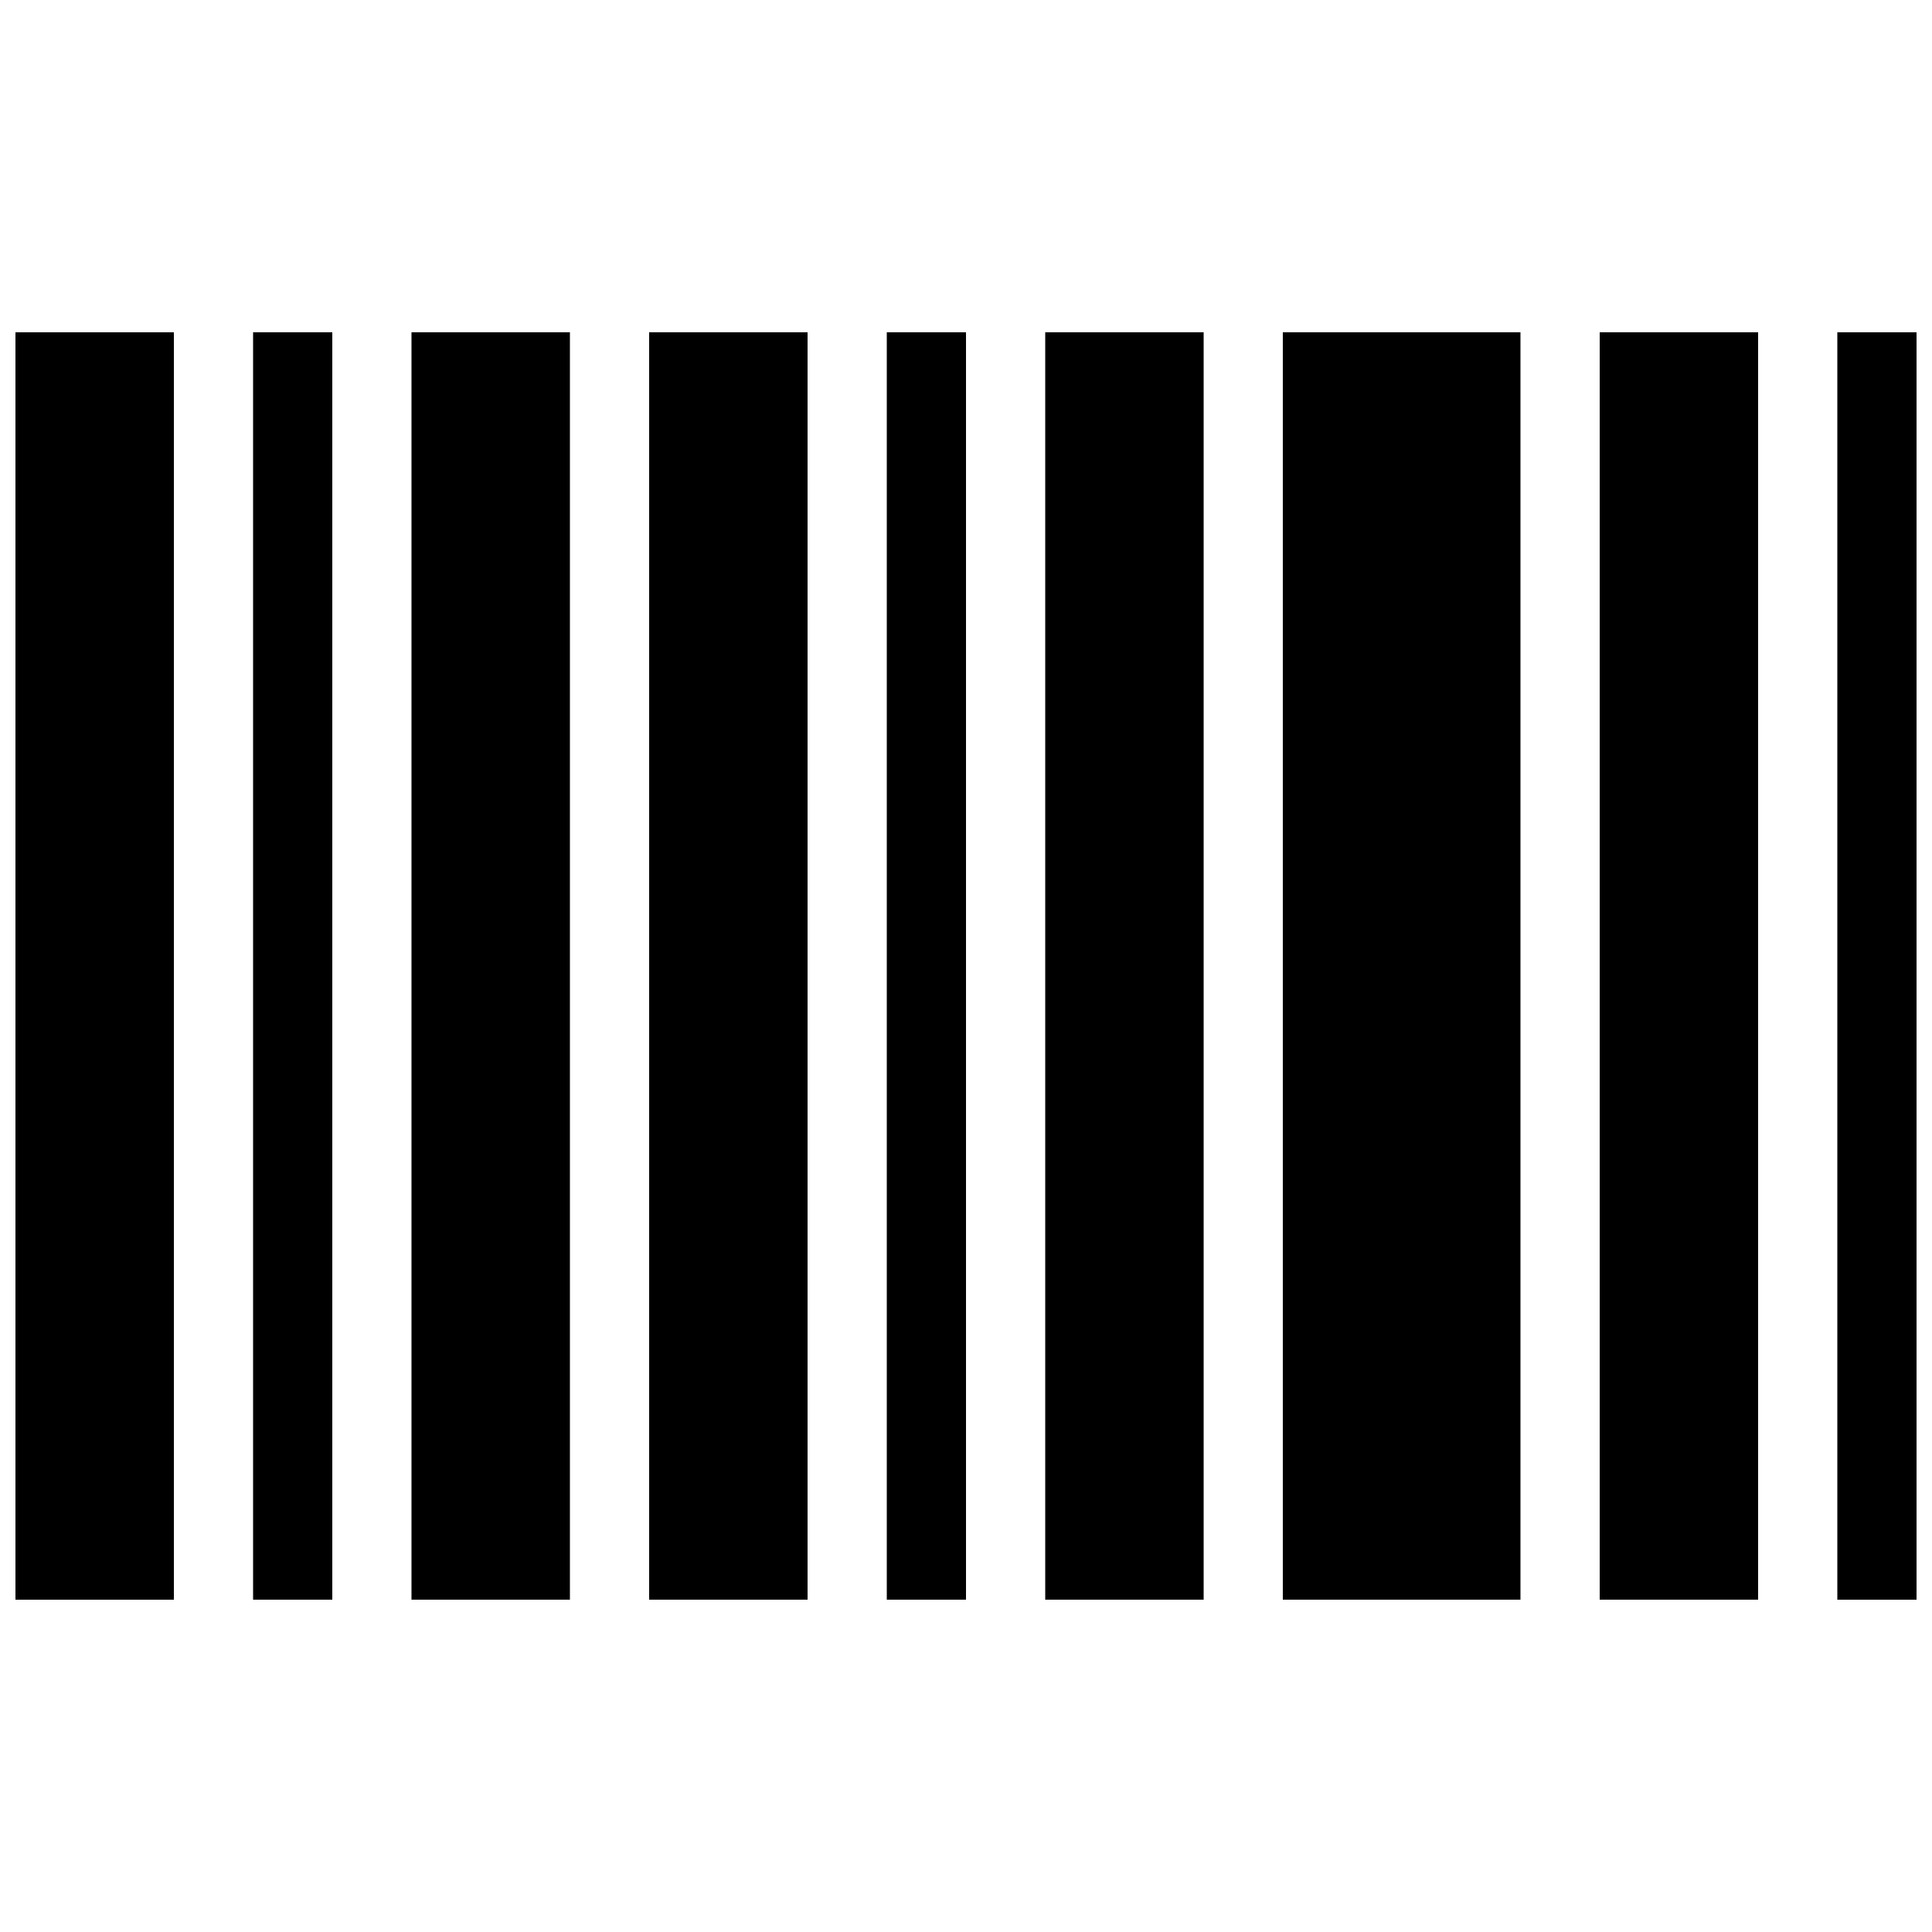 <?xml version="1.0" encoding="UTF-8"?>
<!-- Uploaded to: ICON Repo, www.iconrepo.com, Generator: ICON Repo Mixer Tools -->
<svg width="800px" height="800px" version="1.1" viewBox="144 144 512 512" xmlns="http://www.w3.org/2000/svg">
 <defs>
  <clipPath id="b">
   <path d="m148.09 232h42.906v336h-42.906z"/>
  </clipPath>
  <clipPath id="a">
   <path d="m630 232h21.902v336h-21.902z"/>
  </clipPath>
 </defs>
 <g clip-path="url(#b)">
  <path d="m190.08 232.06h-41.984v335.87h41.984z"/>
 </g>
 <path d="m211.07 232.06h20.992v335.87h-20.992z"/>
 <path d="m253.05 232.06h41.984v335.87h-41.984z"/>
 <path d="m316.03 232.06h41.984v335.87h-41.984z"/>
 <path d="m400 232.06h-20.992v335.87h20.992z"/>
 <g clip-path="url(#a)">
  <path d="m630.91 232.06h20.992v335.87h-20.992z"/>
 </g>
 <path d="m462.98 232.06h-41.984v335.87h41.984z"/>
 <path d="m483.96 232.06h62.977v335.87h-62.977z"/>
 <path d="m609.92 232.06h-41.984v335.87h41.984z"/>
</svg>